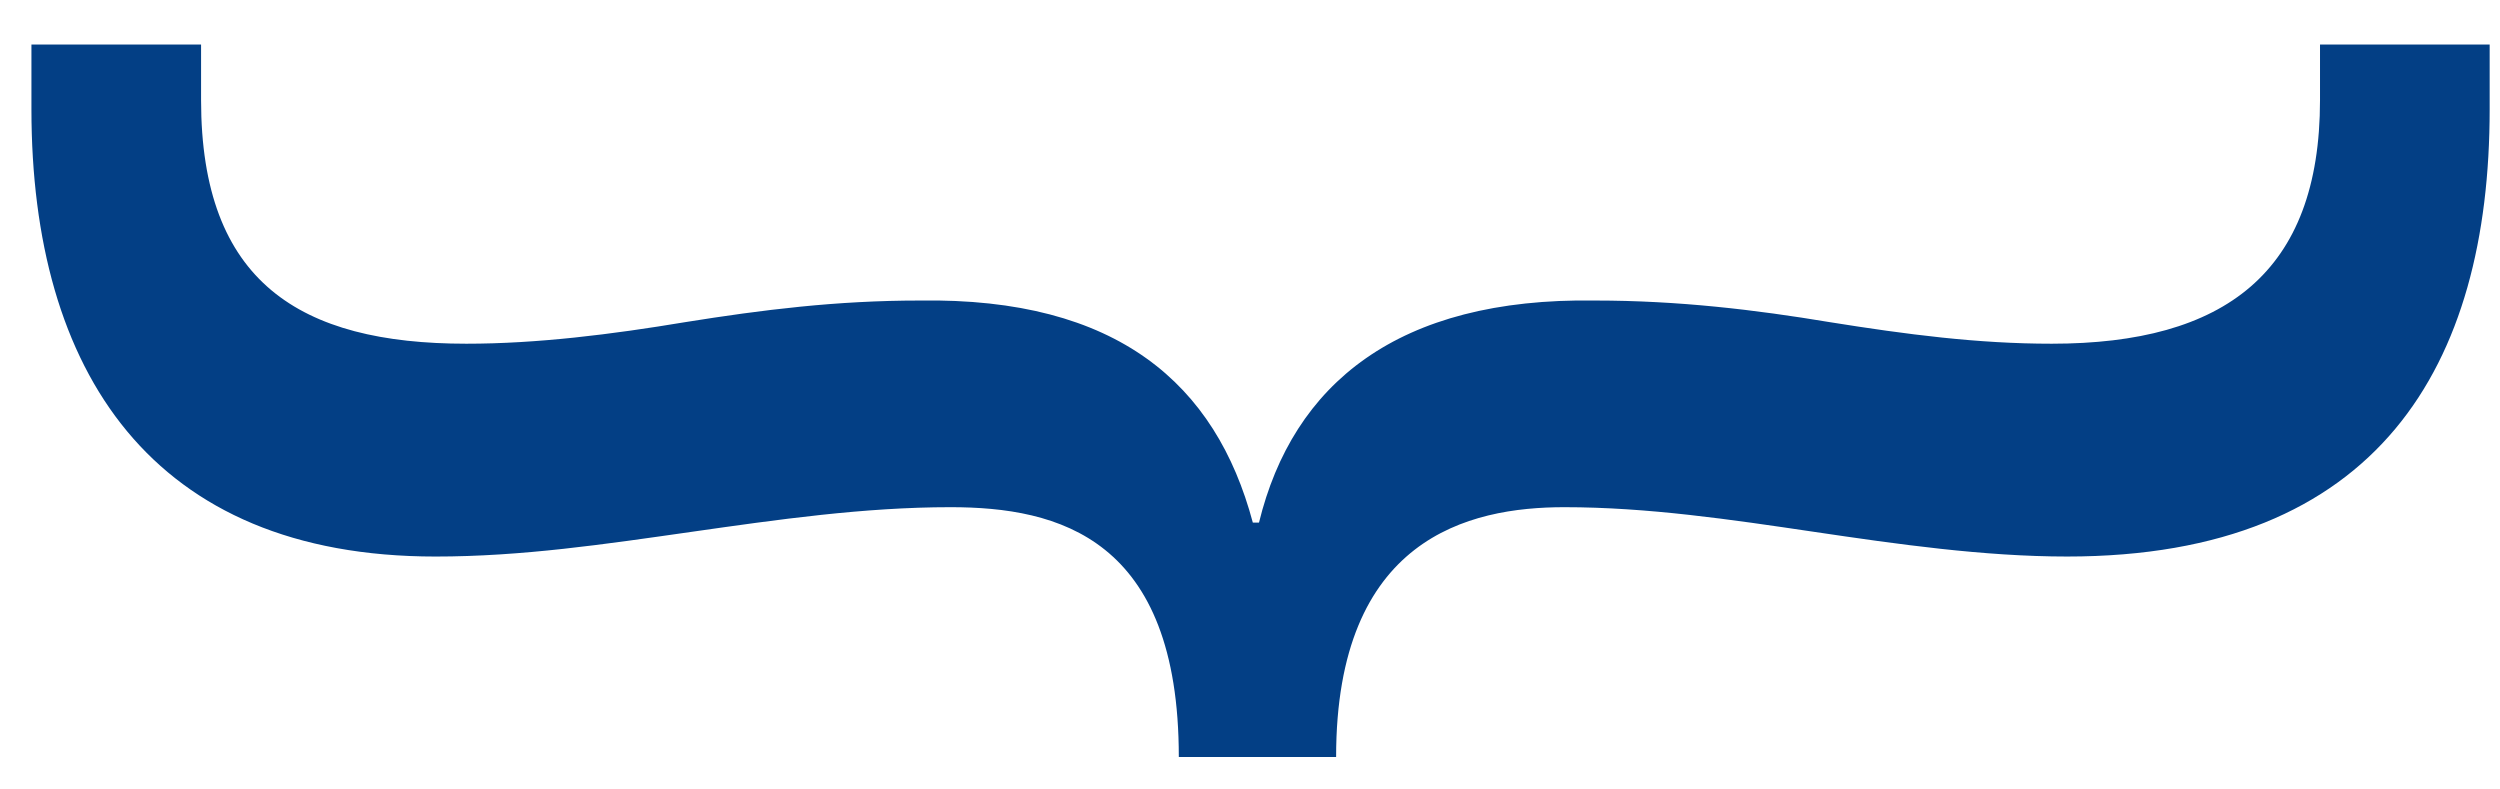 <svg version="1.1" id="Livello_1" xmlns="http://www.w3.org/2000/svg" xmlns:xlink="http://www.w3.org/1999/xlink" x="0" y="0" width="206" height="65" xml:space="preserve"><defs><path id="SVGID_1_" d="M191 364.066h213.498v114.825H191z"/></defs><clipPath id="SVGID_2_"><use xlink:href="#SVGID_1_" overflow="visible"/></clipPath><path fill="#033F85" d="M97.134 62.378c0-18.045-9.912-20.586-18.808-20.586-7.116 0-14.232 1.017-21.349 2.033S43 45.859 35.884 45.859C12.502 45.859 2.59 30.61 2.59 9.007V3.669h13.978v4.575c0 14.995 8.133 20.078 21.857 20.078 5.846 0 11.945-.762 18.045-1.779 6.354-1.017 12.453-1.779 19.315-1.779 16.266-.254 24.398 6.862 27.448 18.299h.508c2.796-11.437 11.437-18.553 27.703-18.299 6.862 0 13.216.763 19.315 1.779 6.354 1.017 12.199 1.779 18.299 1.779 14.232 0 22.111-5.845 22.111-20.078V3.669h13.979v5.337c0 21.094-9.149 36.852-34.818 36.852-6.862 0-13.979-1.017-20.841-2.033-6.862-1.017-13.724-2.033-20.586-2.033-7.879 0-18.807 2.541-18.807 20.586H97.134z"/></svg>